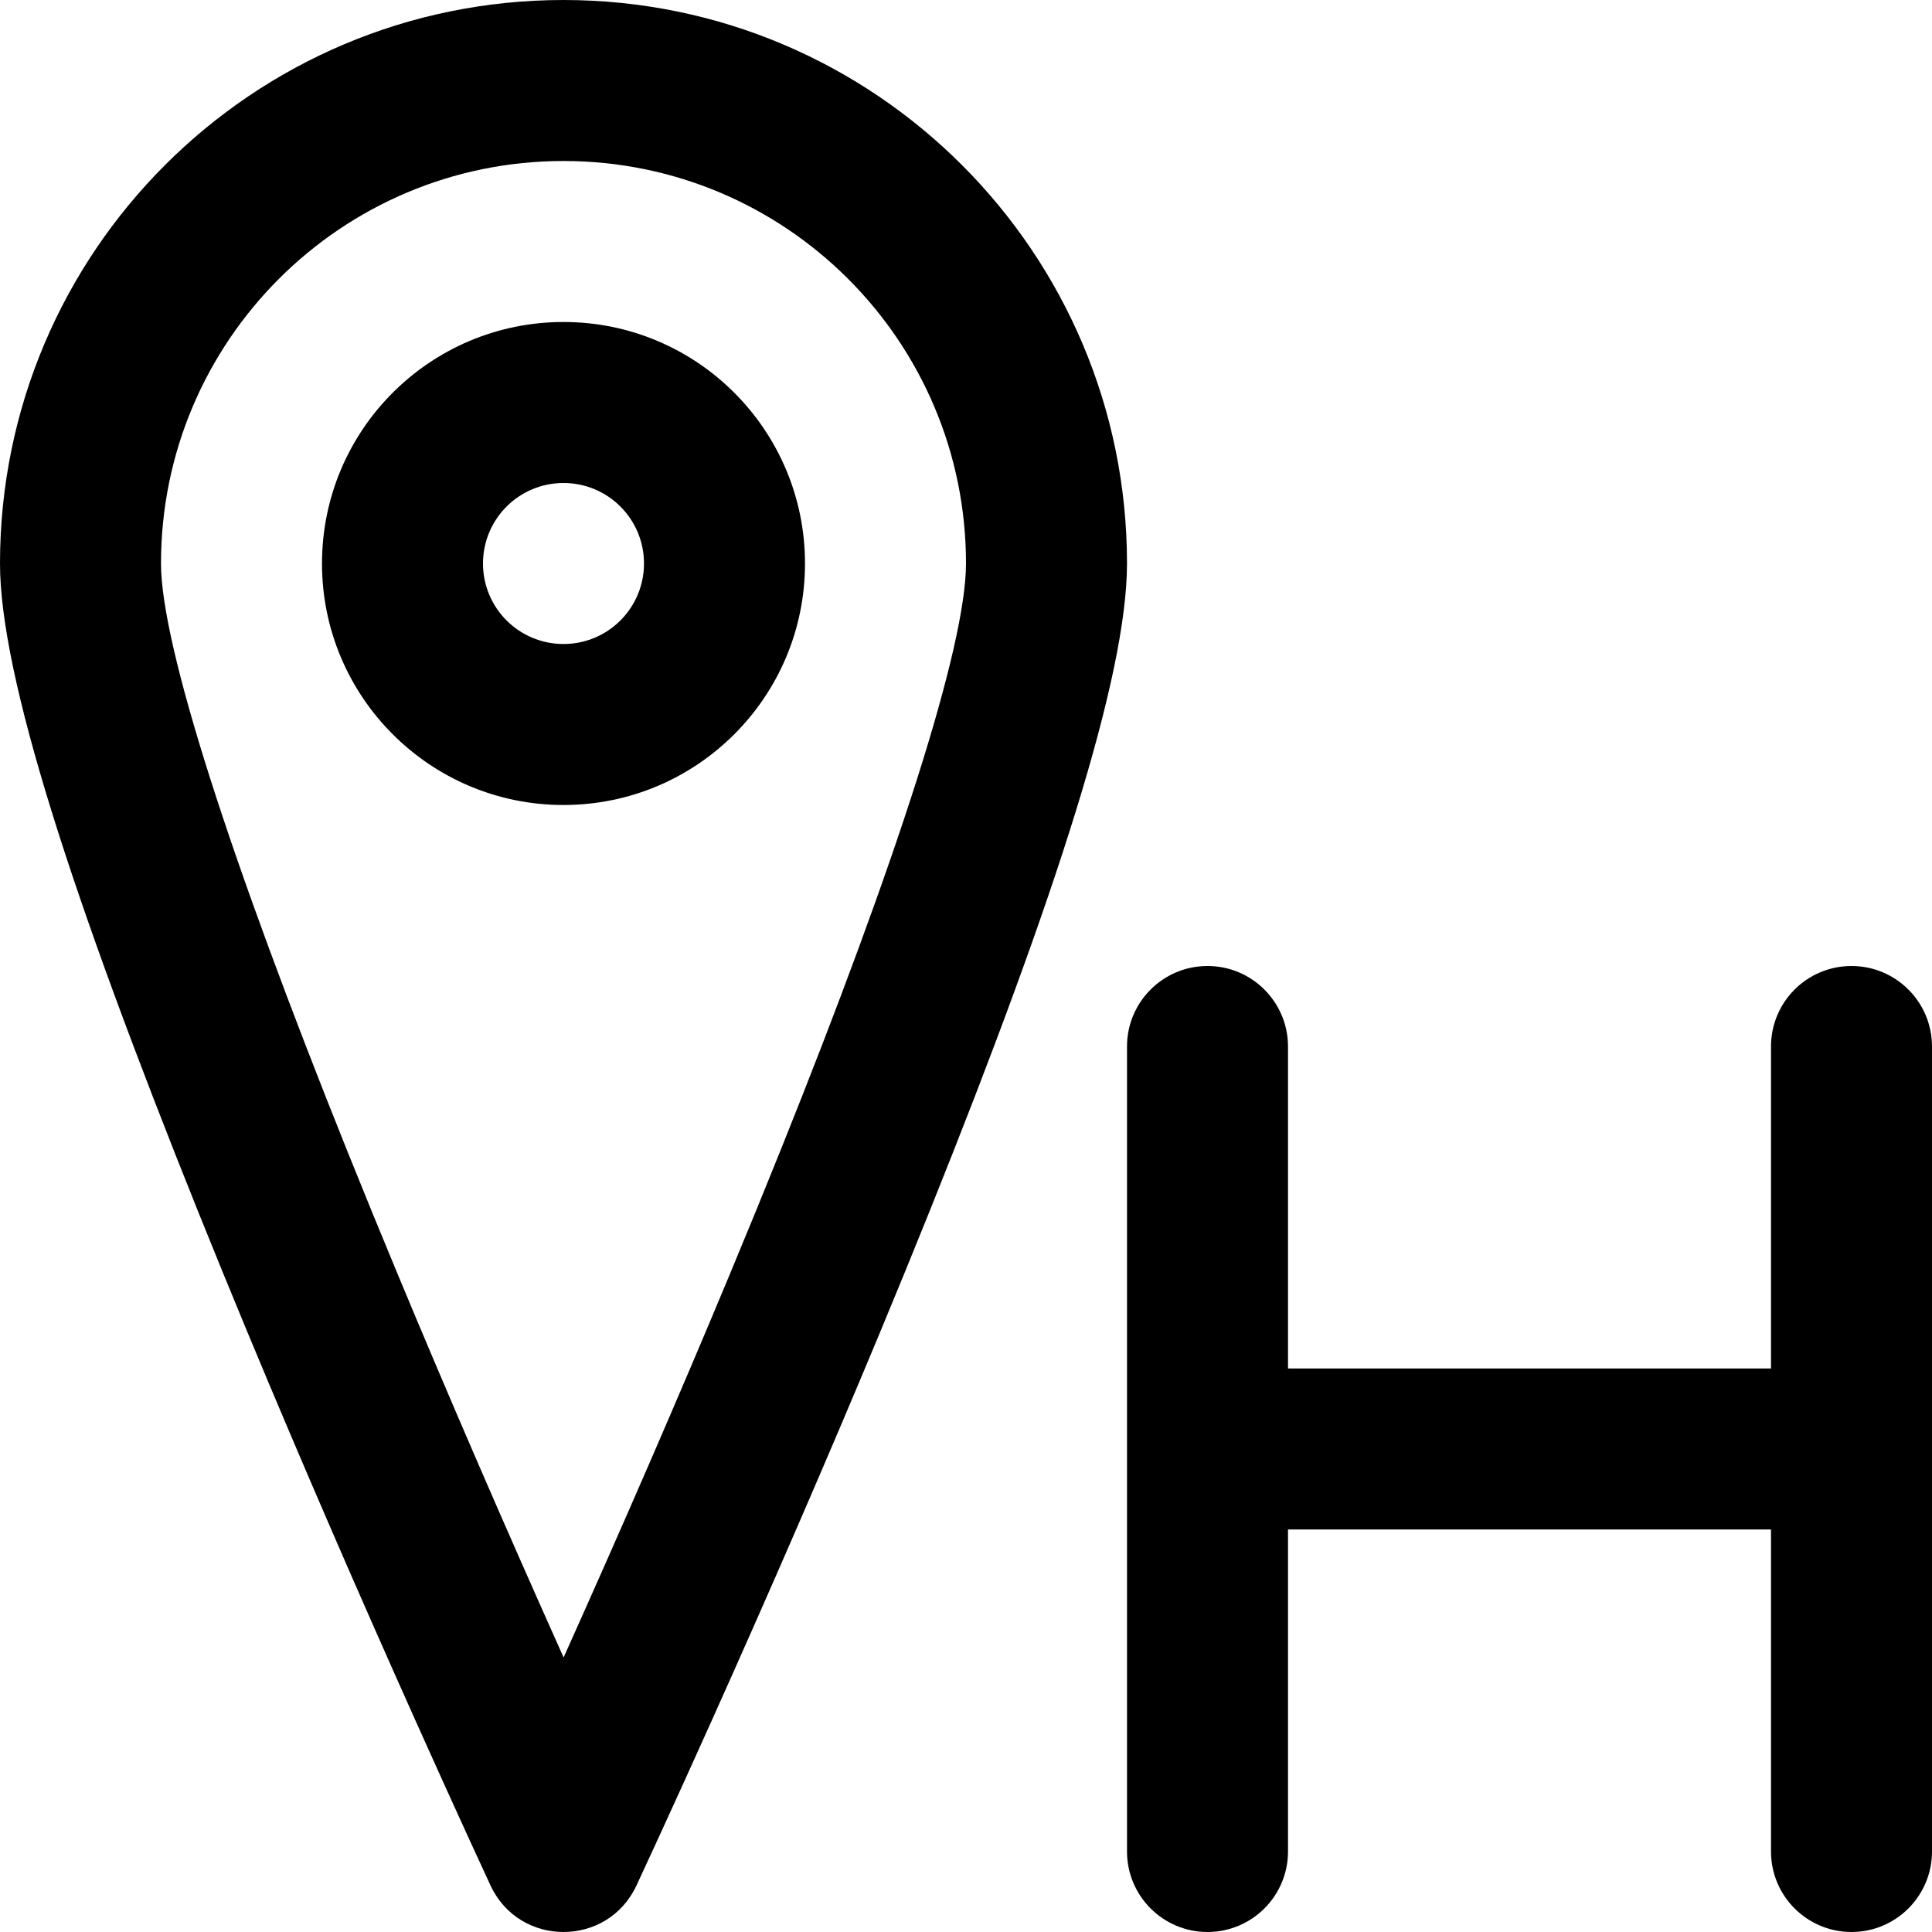 <?xml version="1.0" encoding="iso-8859-1"?>
<!-- Uploaded to: SVG Repo, www.svgrepo.com, Generator: SVG Repo Mixer Tools -->
<svg fill="#000000" height="800px" width="800px" version="1.1" id="Layer_1" xmlns="http://www.w3.org/2000/svg" xmlns:xlink="http://www.w3.org/1999/xlink" 
	 viewBox="0 0 512 512" xml:space="preserve">
<g>
	<g>
		<g>
			<path d="M149.333,0C66.853,0,0,66.853,0,149.333c0,29.584,18.937,88.176,52.362,171.394c4.237,10.548,8.668,21.381,13.272,32.46
				c14.082,33.884,29.156,68.587,44.23,102.242c5.275,11.778,10.175,22.586,14.574,32.19c2.645,5.774,4.539,9.872,5.559,12.059
				c7.651,16.418,30.99,16.433,38.662,0.024c1.02-2.181,2.914-6.267,5.56-12.025c4.4-9.576,9.3-20.355,14.576-32.104
				c15.075-33.57,30.152-68.203,44.235-102.041c4.696-11.283,9.211-22.312,13.524-33.048
				c33.261-82.795,52.114-141.304,52.114-171.152C298.667,66.853,231.814,0,149.333,0z M206.962,304.58
				c-4.245,10.567-8.694,21.434-13.324,32.559c-13.917,33.439-28.841,67.722-43.765,100.956c-0.171,0.38-0.341,0.76-0.511,1.138
				c-0.185-0.414-0.372-0.829-0.558-1.245c-14.926-33.325-29.851-67.684-43.77-101.175c-4.541-10.926-8.908-21.603-13.079-31.988
				c-30.927-76.999-49.288-133.807-49.288-155.491c0-58.917,47.75-106.667,106.667-106.667C208.25,42.667,256,90.417,256,149.333
				C256,171.303,237.752,227.937,206.962,304.58z"/>
			<path d="M149.333,85.333c-35.355,0-64,28.645-64,64s28.645,64,64,64s64-28.645,64-64S184.689,85.333,149.333,85.333z
				 M149.333,170.667c-11.791,0-21.333-9.542-21.333-21.333S137.542,128,149.333,128s21.333,9.542,21.333,21.333
				S161.125,170.667,149.333,170.667z"/>
			<path d="M490.667,256c-11.782,0-21.333,9.551-21.333,21.333v85.333h-128v-85.333c0-11.782-9.551-21.333-21.333-21.333
				s-21.333,9.551-21.333,21.333v213.333c0,11.782,9.551,21.333,21.333,21.333s21.333-9.551,21.333-21.333v-85.333h128v85.333
				c0,11.782,9.551,21.333,21.333,21.333S512,502.449,512,490.667V277.333C512,265.551,502.449,256,490.667,256z"/>
		</g>
	</g>
</g>
</svg>
